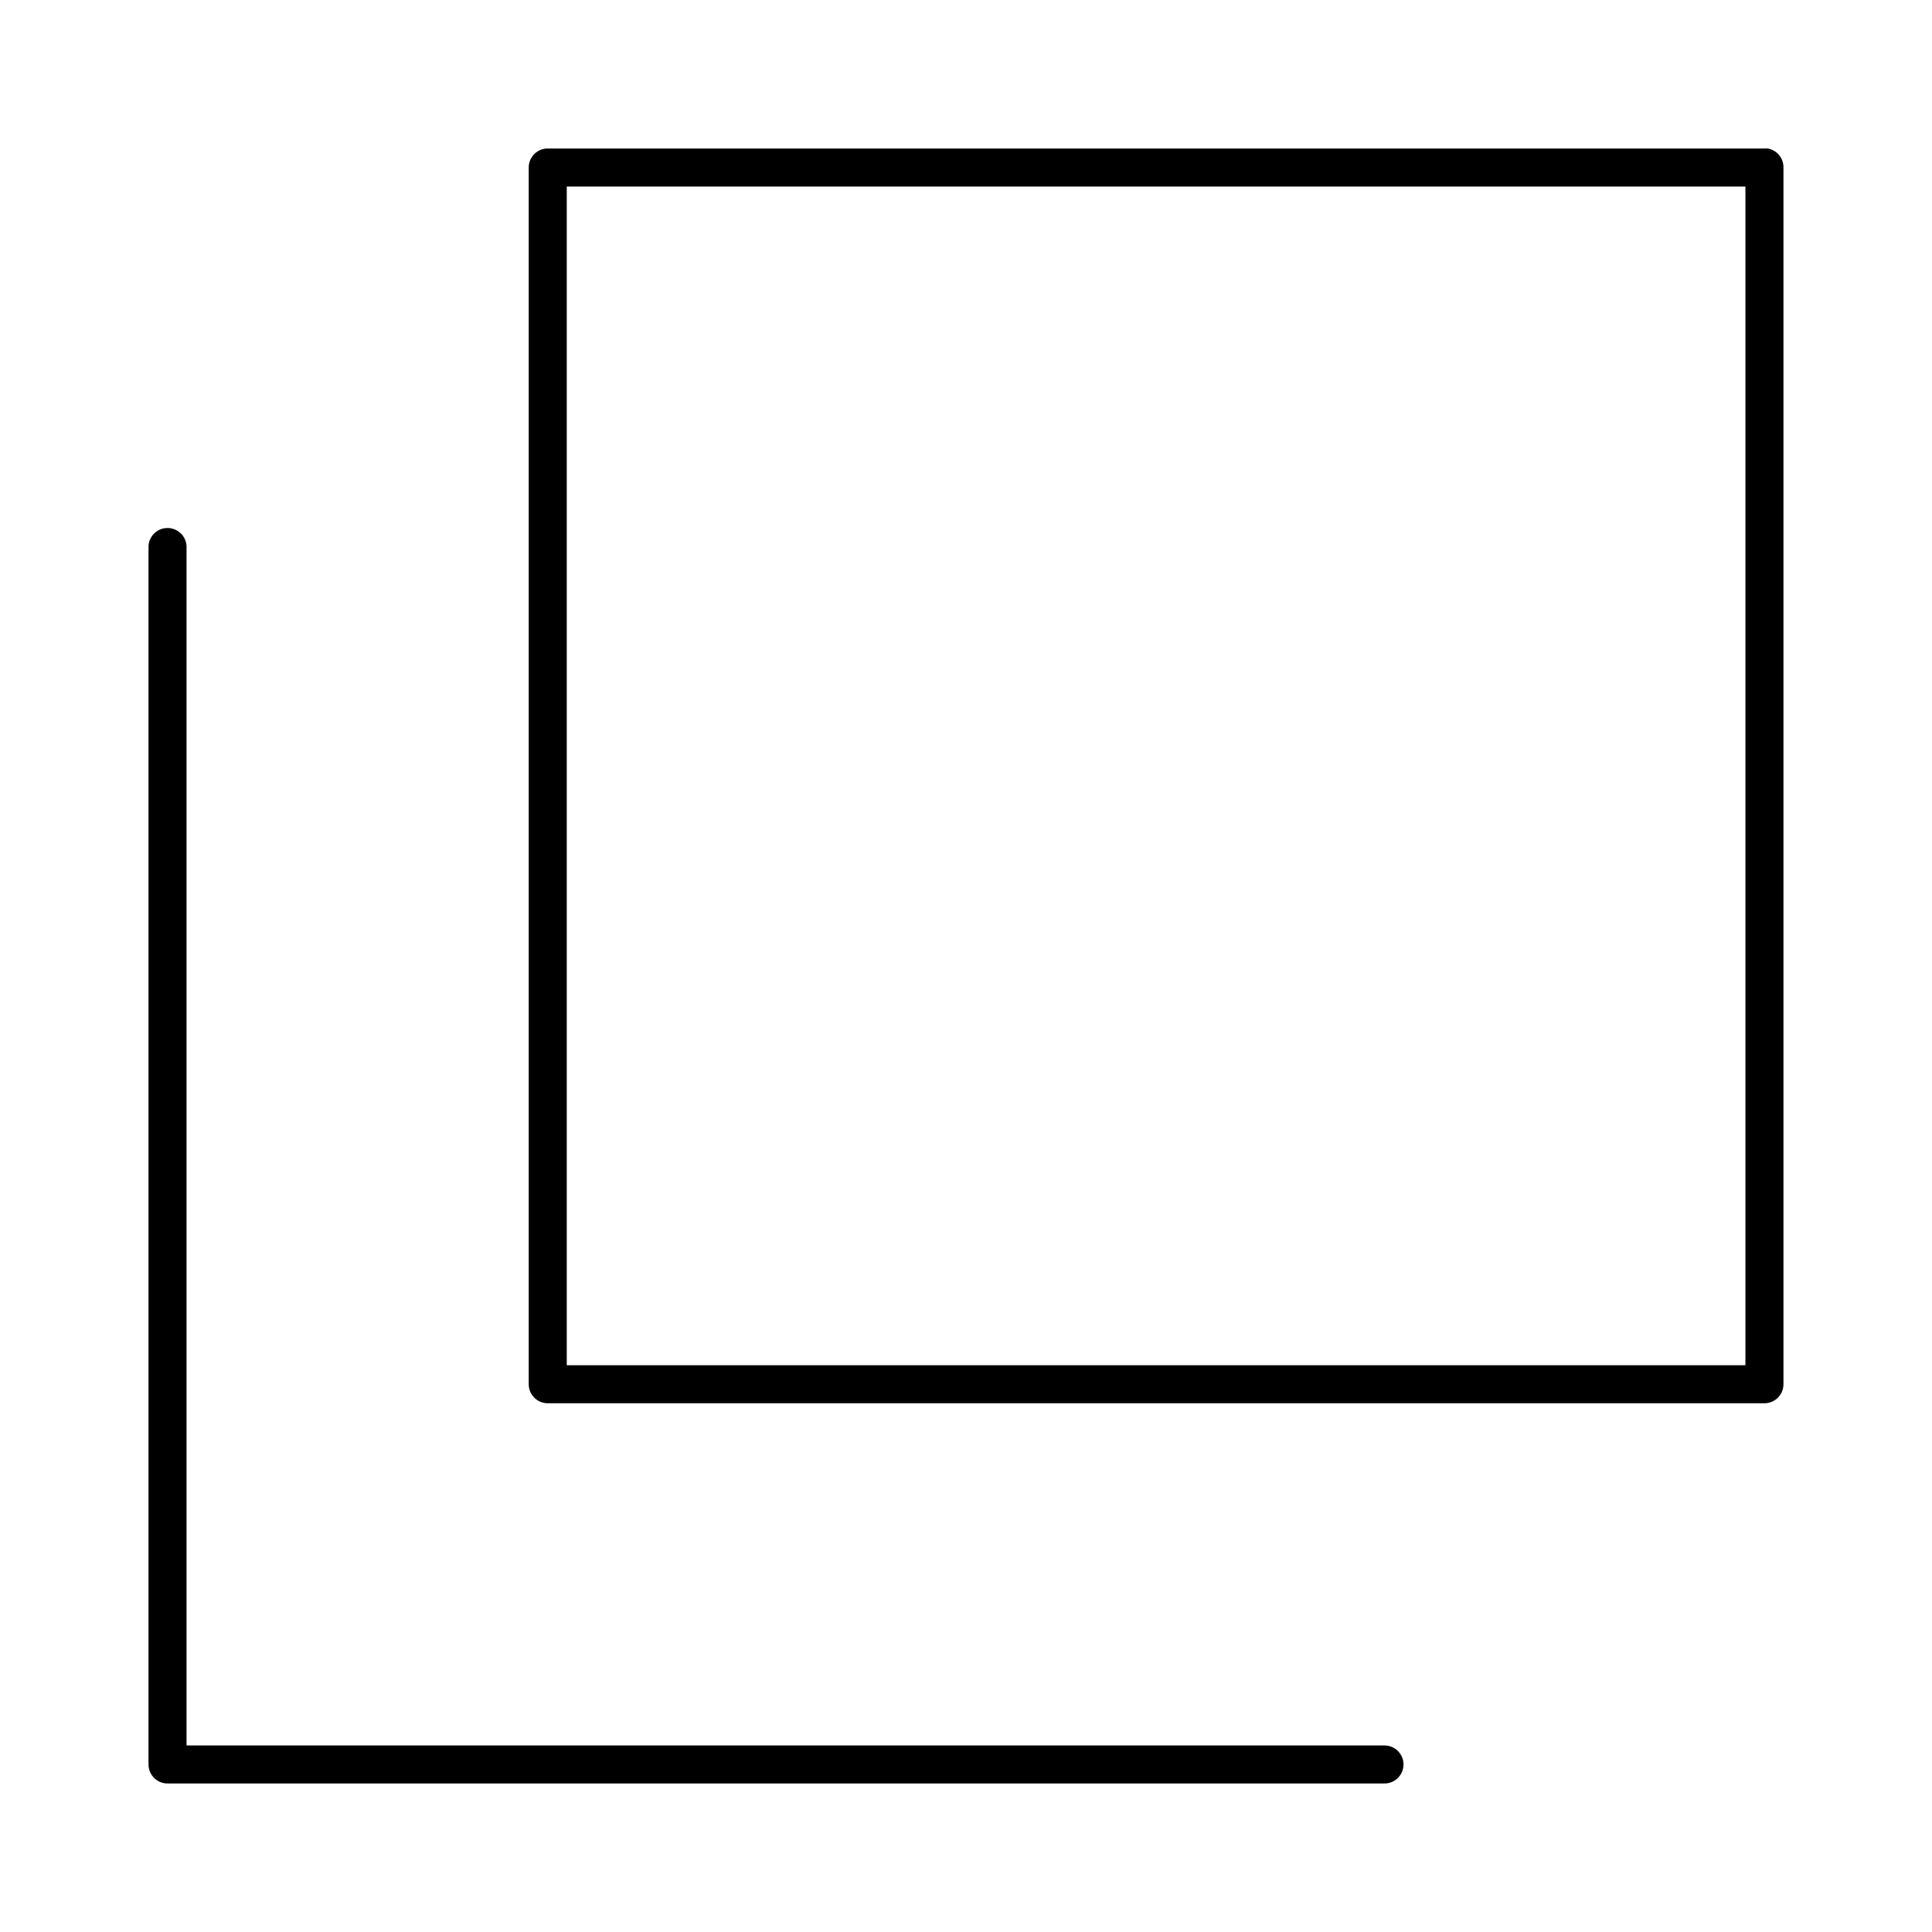 <?xml version="1.0" encoding="UTF-8"?>
<!-- Uploaded to: SVG Repo, www.svgrepo.com, Generator: SVG Repo Mixer Tools -->
<svg fill="#000000" width="800px" height="800px" version="1.1" viewBox="144 144 512 512" xmlns="http://www.w3.org/2000/svg">
 <path d="m288.84 183.36c-2.656 0.168-4.727 2.375-4.723 5.039v322.44c0 2.781 2.258 5.039 5.039 5.039h322.44c2.785 0 5.039-2.258 5.039-5.039v-322.44c0.043-2.453-1.684-4.578-4.094-5.039-0.312-0.027-0.629-0.027-0.945 0h-322.44c-0.105-0.004-0.211-0.004-0.316 0zm5.356 10.078h312.36v312.36h-312.36zm-106.43 90.527c-2.598 0.324-4.512 2.582-4.41 5.195v322.44c0 2.785 2.258 5.039 5.039 5.039h322.44c1.348 0.02 2.648-0.504 3.609-1.449 0.961-0.949 1.5-2.242 1.5-3.59s-0.539-2.641-1.5-3.586c-0.961-0.949-2.262-1.469-3.609-1.453h-317.4v-317.4c0.102-2.613-1.812-4.871-4.41-5.195-0.418-0.051-0.84-0.051-1.258 0z"/>
</svg>